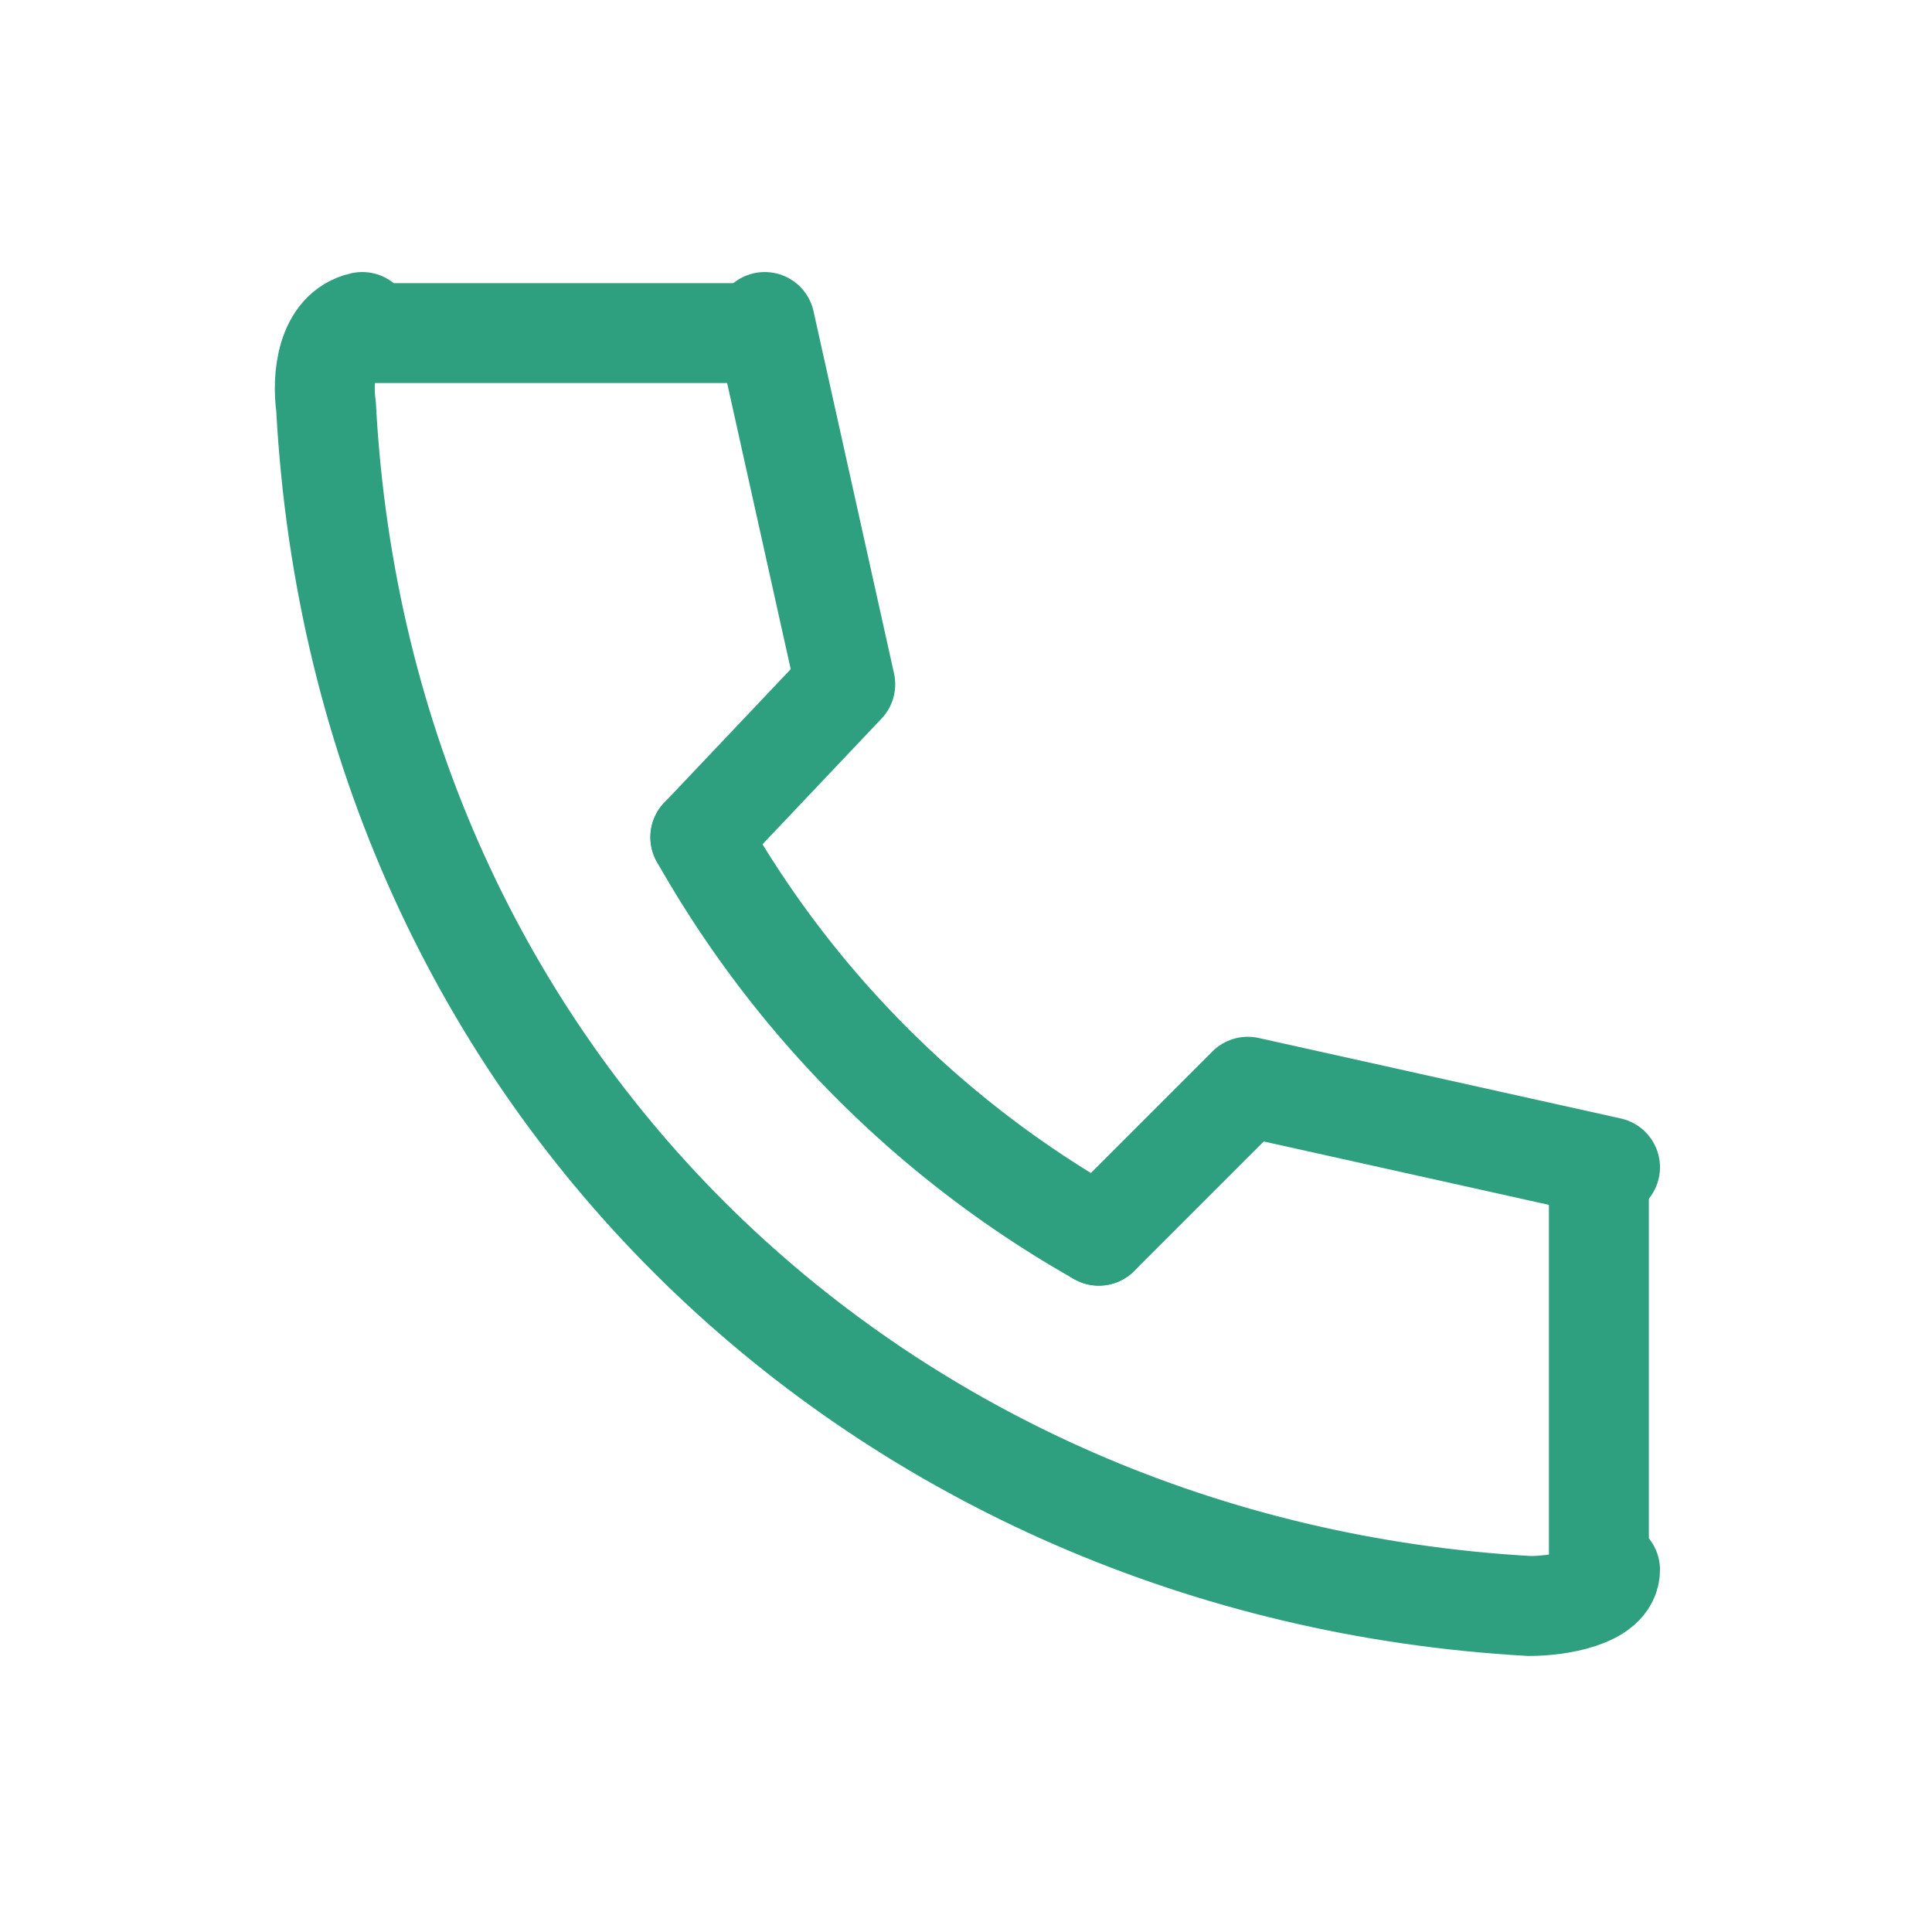 <svg xmlns="http://www.w3.org/2000/svg" width="58" height="58" viewBox="0 0 58 58"><rect width="58" height="58" fill="none"/><path d="M9.194,8c-1.087.242-1.208,1.692-1.087,2.538C9.194,30.958,24.9,45.458,44.236,46.546c.846,0,2.417-.242,2.417-1.088" transform="translate(1.681 1.667)" fill="none" stroke="#2ea07f" stroke-linecap="round" stroke-miterlimit="10" stroke-width="3"/><path d="M17.4,20.8A31.592,31.592,0,0,0,29.362,32.763" transform="translate(3.625 4.333)" fill="none" stroke="#2ea07f" stroke-linecap="round" stroke-miterlimit="10" stroke-width="3"/><path d="M42.646,29.417,31.771,27,27.3,31.471" transform="translate(5.688 5.625)" fill="none" stroke="#2ea07f" stroke-linecap="round" stroke-linejoin="round" stroke-width="3"/><path d="M19.333,8,21.75,18.875,17.4,23.467" transform="translate(3.625 1.667)" fill="none" stroke="#2ea07f" stroke-linecap="round" stroke-linejoin="round" stroke-width="3"/><line x2="12" transform="translate(11 10)" fill="none" stroke="#2ea07f" stroke-linecap="round" stroke-miterlimit="10" stroke-width="3"/><line y2="12" transform="translate(48 35)" fill="none" stroke="#2ea07f" stroke-linecap="round" stroke-miterlimit="10" stroke-width="3"/></svg>